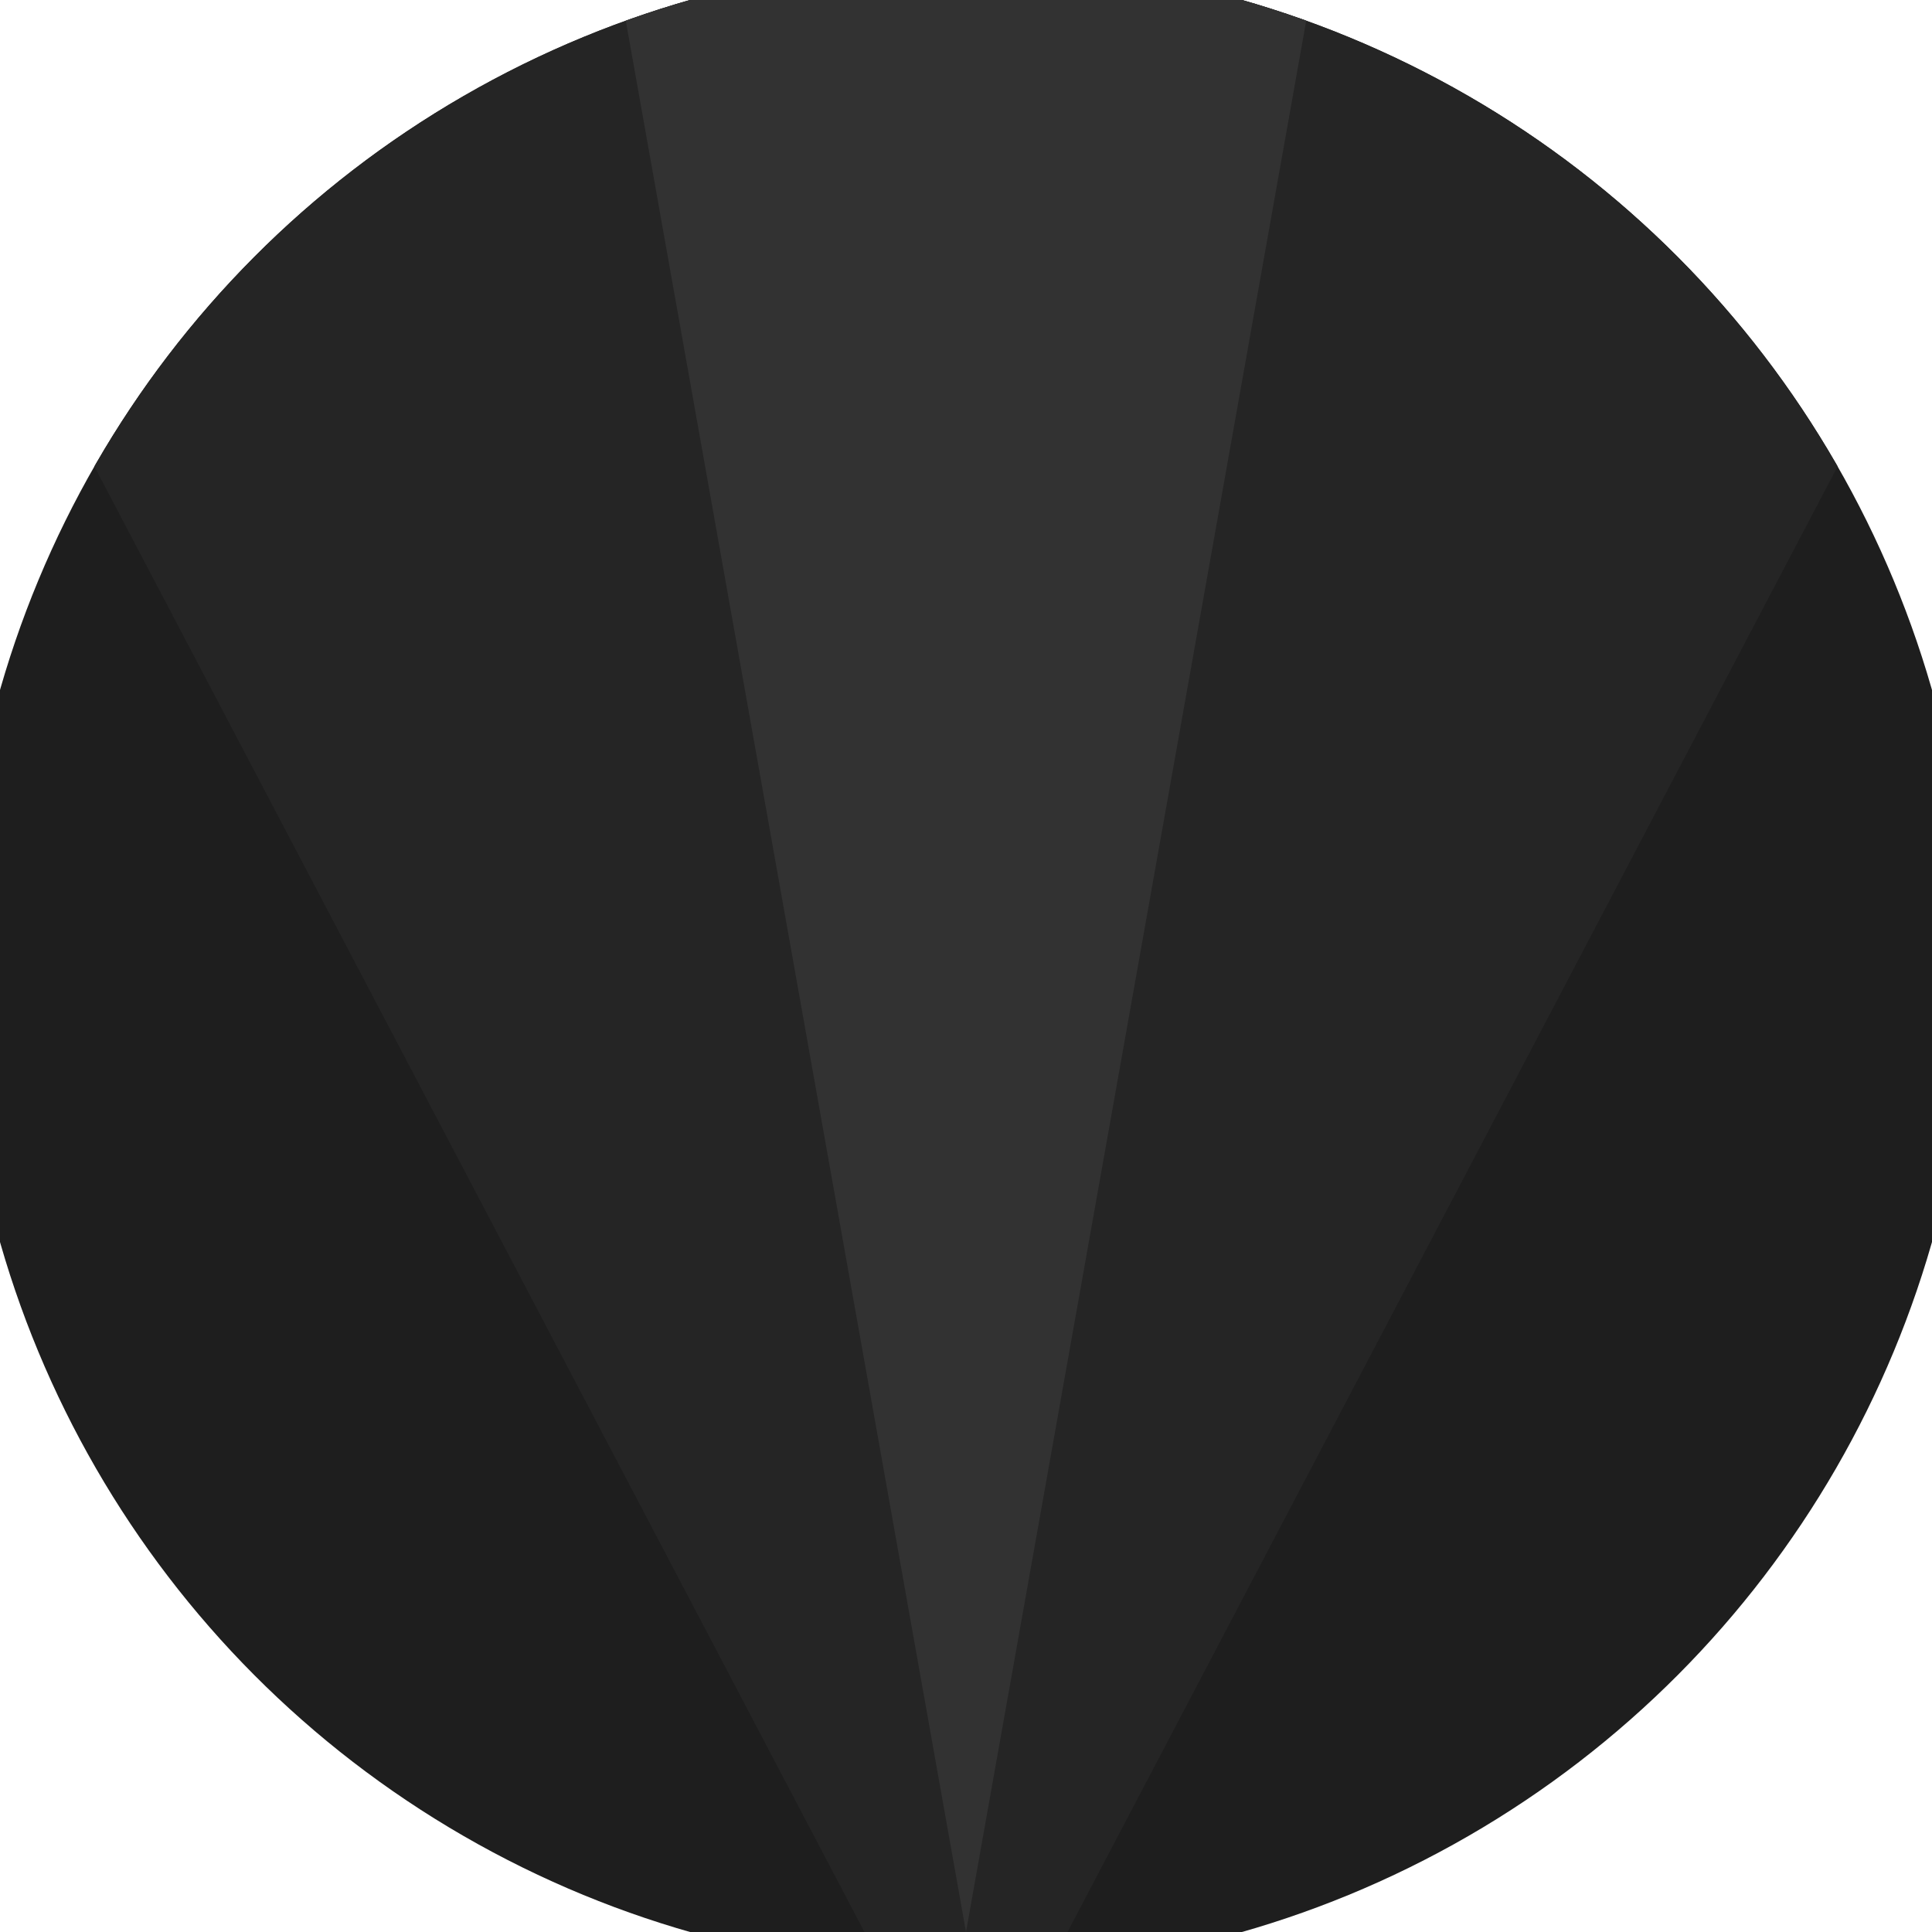 <svg xmlns="http://www.w3.org/2000/svg" width="128" height="128" viewBox="0 0 100 100" shape-rendering="geometricPrecision">
                            <defs>
                                <clipPath id="clip">
                                    <circle cx="50" cy="50" r="52" />
                                    <!--<rect x="0" y="0" width="100" height="100"/>-->
                                </clipPath>
                            </defs>
                            <g transform="rotate(180 50 50)">
                            <rect x="0" y="0" width="100" height="100" fill="#1e1e1e" clip-path="url(#clip)"/><path d="M 50 -10 L -7.8 100 H 107.8 Z" fill="#252525" clip-path="url(#clip)"/><path d="M 50 0 L 32.2 100 H 67.8 Z" fill="#323232" clip-path="url(#clip)"/></g></svg>